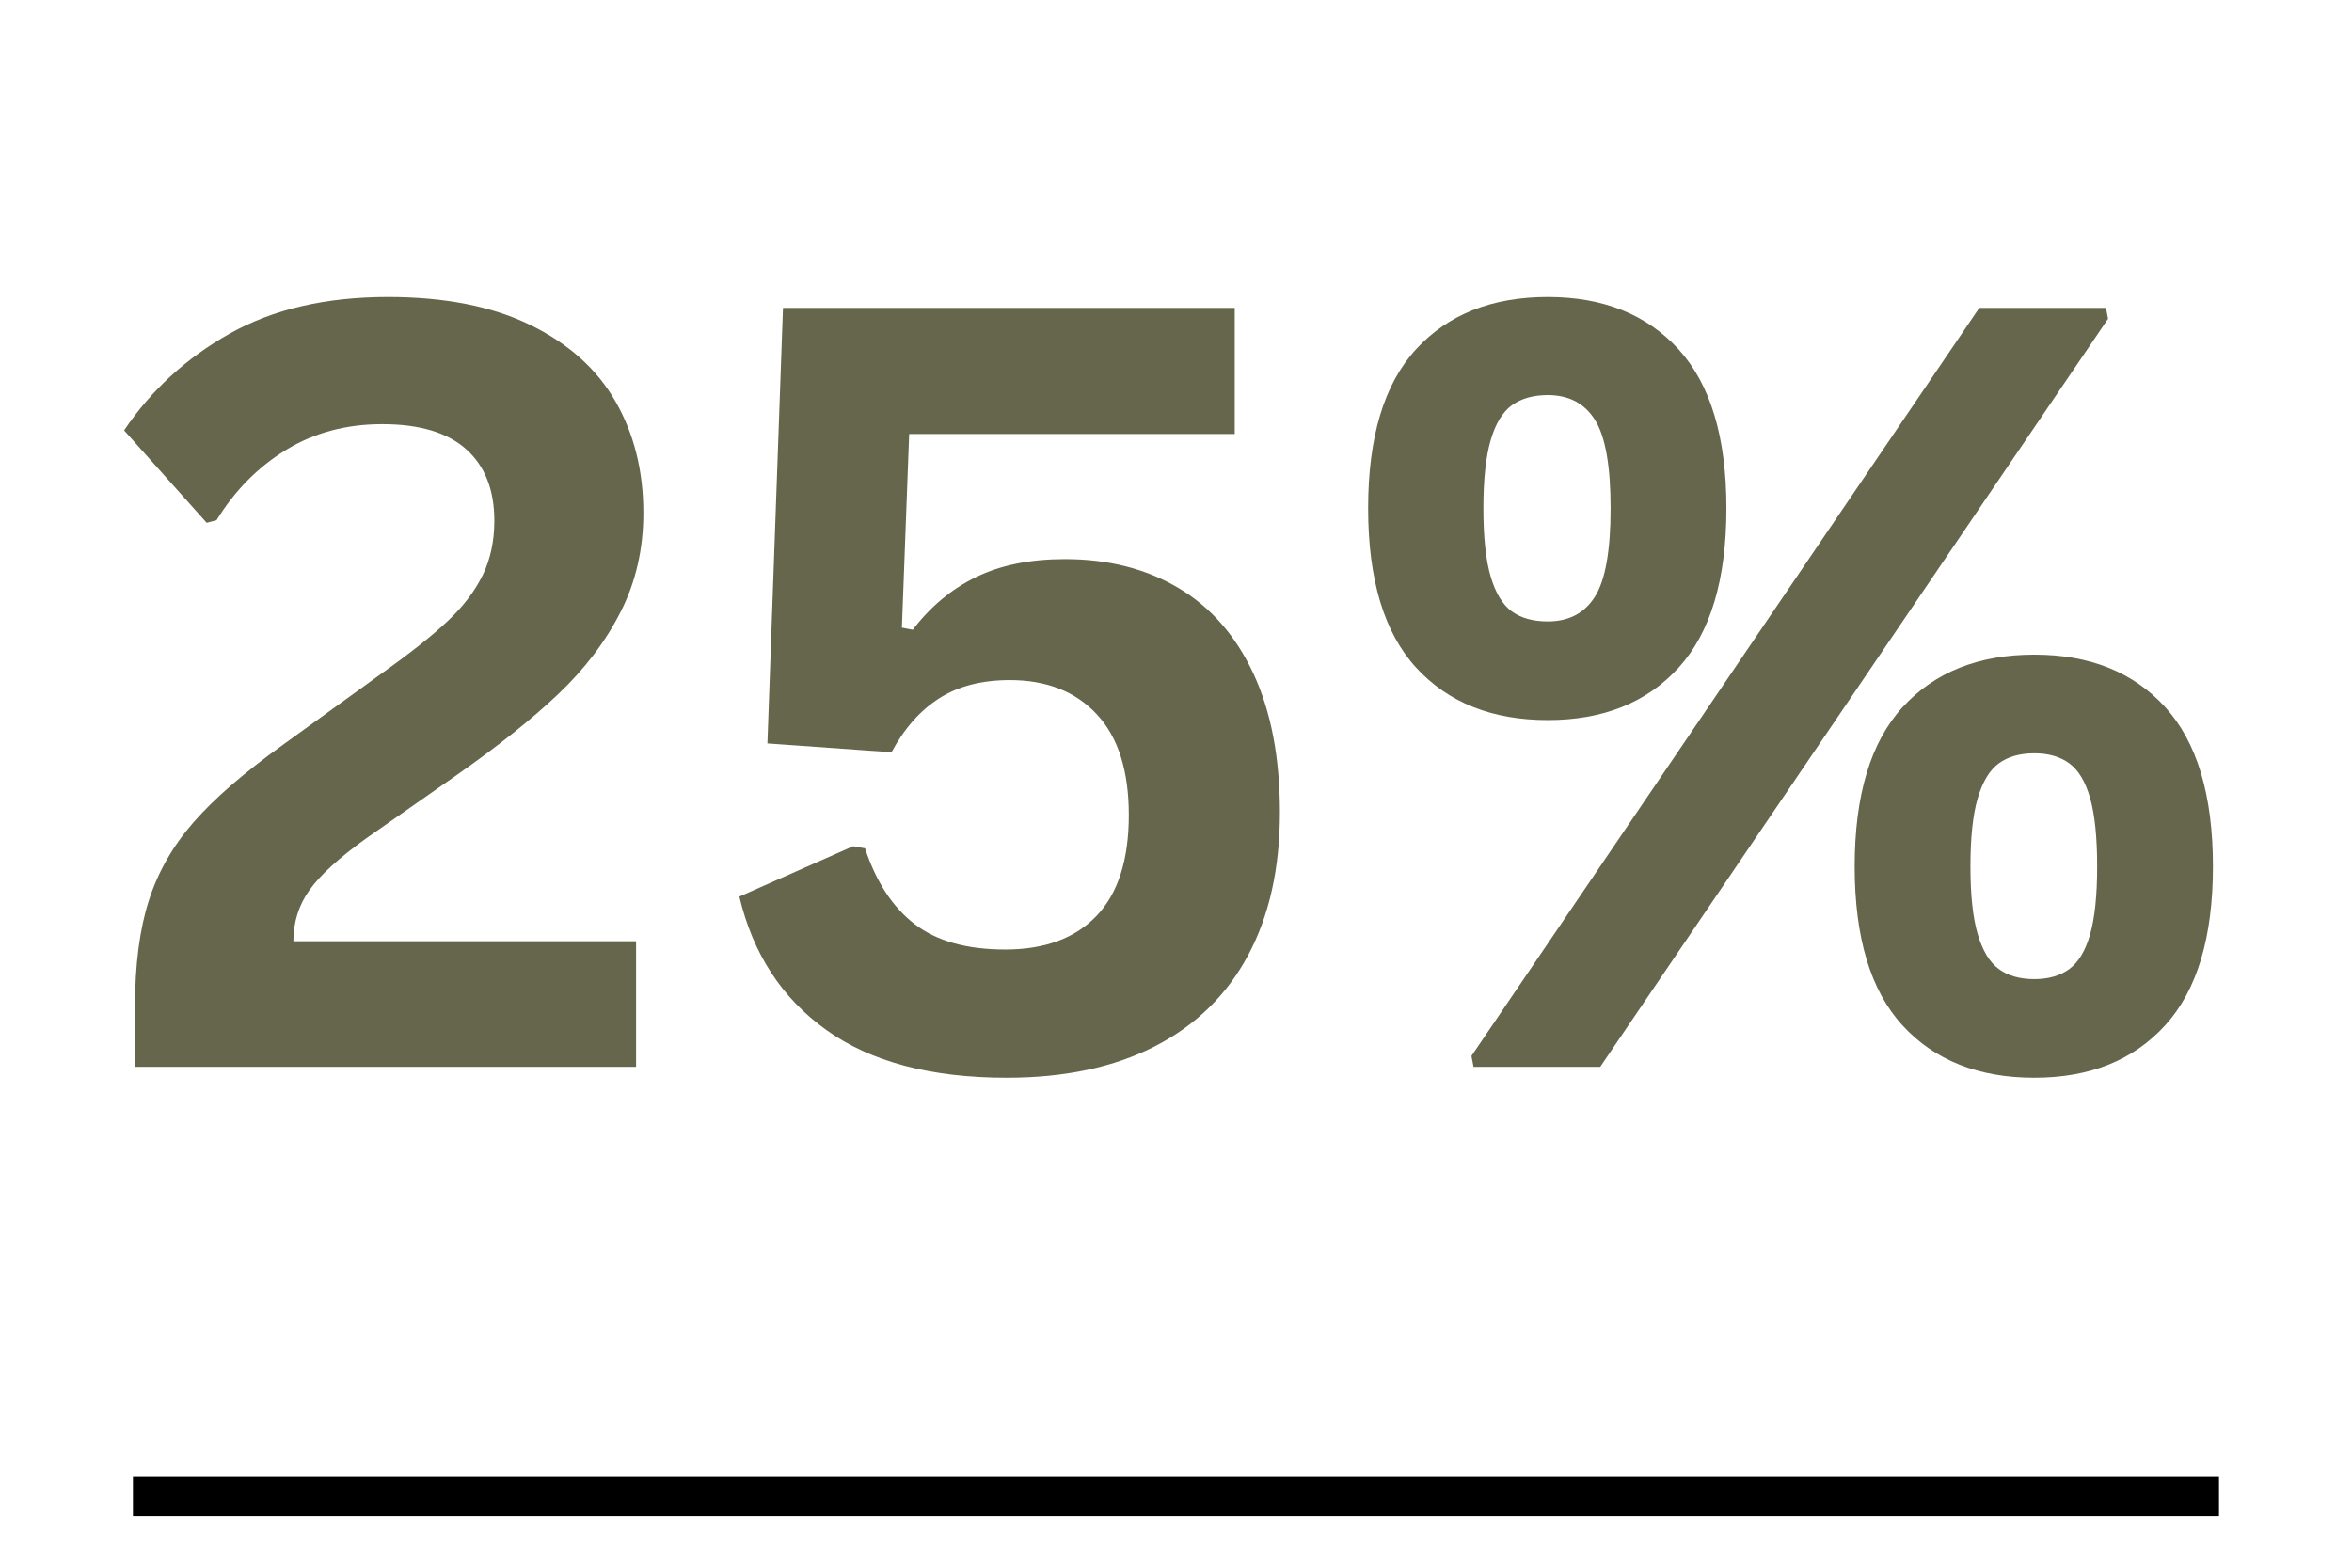 <svg version="1.0" preserveAspectRatio="xMidYMid meet" height="2000" viewBox="0 0 2250 1500" zoomAndPan="magnify" width="3000" xmlns:xlink="http://www.w3.org/1999/xlink" xmlns="http://www.w3.org/2000/svg"><defs><g></g></defs><g fill-opacity="1" fill="#66664d"><g transform="translate(93.887, 1020.798)"><g><path d="M 35.266 -57.625 C 35.266 -97.688 39.648 -131.461 48.422 -158.953 C 57.203 -186.441 71.523 -211.523 91.391 -234.203 C 111.266 -256.891 139.414 -281.316 175.844 -307.484 L 272.703 -377.516 C 299.203 -396.391 319.816 -412.781 334.547 -426.688 C 349.285 -440.602 360.379 -455.176 367.828 -470.406 C 375.285 -485.633 379.016 -503.02 379.016 -522.562 C 379.016 -552.039 370.07 -574.805 352.188 -590.859 C 334.301 -606.922 307.477 -614.953 271.719 -614.953 C 237.27 -614.953 206.633 -606.754 179.812 -590.359 C 152.988 -573.973 130.801 -551.539 113.25 -523.062 L 103.812 -520.578 L 24.844 -609 C 50.664 -647.414 84.359 -678.297 125.922 -701.641 C 167.484 -724.984 217.898 -736.656 277.172 -736.656 C 331.484 -736.656 376.938 -727.711 413.531 -709.828 C 450.125 -691.953 477.281 -667.531 495 -636.562 C 512.719 -605.602 521.578 -570.086 521.578 -530.016 C 521.578 -495.578 514.375 -464.117 499.969 -435.641 C 485.562 -407.16 465.609 -380.832 440.109 -356.656 C 414.609 -332.477 381.988 -306.484 342.25 -278.672 L 256.312 -218.562 C 230.477 -200.02 212.426 -183.547 202.156 -169.141 C 191.895 -154.734 186.766 -138.422 186.766 -120.203 L 514.609 -120.203 L 514.609 0 L 35.266 0 Z M 35.266 -57.625"></path></g></g></g><g fill-opacity="1" fill="#66664d"><g transform="translate(660.607, 1020.798)"><g><path d="M 302.516 10.438 C 229.984 10.438 172.441 -4.797 129.891 -35.266 C 87.336 -65.734 59.602 -108.285 46.688 -162.922 L 155.484 -211.109 L 166.906 -209.125 C 177.5 -177 193.312 -152.82 214.344 -136.594 C 235.375 -120.375 264.266 -112.266 301.016 -112.266 C 338.773 -112.266 367.922 -123.023 388.453 -144.547 C 408.984 -166.078 419.25 -198.203 419.25 -240.922 C 419.25 -283.305 409.062 -315.426 388.688 -337.281 C 368.32 -359.133 340.586 -370.062 305.484 -370.062 C 278.66 -370.062 256.141 -364.266 237.922 -352.672 C 219.711 -341.086 204.484 -323.867 192.234 -301.016 L 73.516 -309.469 L 88.422 -726.219 L 520.578 -726.219 L 520.578 -605.516 L 209.125 -605.516 L 202.172 -420.234 L 212.609 -418.25 C 229.492 -440.438 249.691 -457.242 273.203 -468.672 C 296.711 -480.098 325.023 -485.812 358.141 -485.812 C 399.535 -485.812 435.711 -476.617 466.672 -458.234 C 497.641 -439.859 521.566 -412.539 538.453 -376.281 C 555.348 -340.02 563.797 -295.727 563.797 -243.406 C 563.797 -190.082 553.613 -144.461 533.25 -106.547 C 512.883 -68.629 483.16 -39.648 444.078 -19.609 C 405.004 0.422 357.816 10.438 302.516 10.438 Z M 302.516 10.438"></path></g></g></g><g fill-opacity="1" fill="#66664d"><g transform="translate(1272.526, 1020.798)"><g><path d="M 208.125 -331.812 C 154.812 -331.812 112.836 -348.535 82.203 -381.984 C 51.578 -415.43 36.266 -466.266 36.266 -534.484 C 36.266 -602.703 51.578 -653.453 82.203 -686.734 C 112.836 -720.016 154.812 -736.656 208.125 -736.656 C 261.113 -736.656 302.844 -719.93 333.312 -686.484 C 363.781 -653.035 379.016 -602.367 379.016 -534.484 C 379.016 -466.266 363.781 -415.43 333.312 -381.984 C 302.844 -348.535 261.113 -331.812 208.125 -331.812 Z M 258.297 0 L 137.094 0 L 135.109 -10.438 L 620.922 -726.219 L 742.125 -726.219 L 744.109 -715.797 Z M 208.125 -426.203 C 228.332 -426.203 243.398 -434.148 253.328 -450.047 C 263.266 -465.941 268.234 -494.086 268.234 -534.484 C 268.234 -574.891 263.266 -603.039 253.328 -618.938 C 243.398 -634.832 228.332 -642.781 208.125 -642.781 C 194.219 -642.781 182.789 -639.551 173.844 -633.094 C 164.906 -626.633 158.117 -615.457 153.484 -599.562 C 148.848 -583.664 146.531 -561.973 146.531 -534.484 C 146.531 -506.672 148.848 -484.898 153.484 -469.172 C 158.117 -453.441 164.82 -442.348 173.594 -435.891 C 182.375 -429.43 193.883 -426.203 208.125 -426.203 Z M 673.578 10.438 C 620.254 10.438 578.273 -6.203 547.641 -39.484 C 517.016 -72.766 501.703 -123.516 501.703 -191.734 C 501.703 -259.953 517.016 -310.785 547.641 -344.234 C 578.273 -377.68 620.254 -394.406 673.578 -394.406 C 726.555 -394.406 768.281 -377.68 798.75 -344.234 C 829.219 -310.785 844.453 -259.953 844.453 -191.734 C 844.453 -123.848 829.219 -73.18 798.75 -39.734 C 768.281 -6.285 726.555 10.438 673.578 10.438 Z M 673.578 -83.953 C 687.148 -83.953 698.32 -87.18 707.094 -93.641 C 715.875 -100.098 722.5 -111.191 726.969 -126.922 C 731.438 -142.648 733.672 -164.254 733.672 -191.734 C 733.672 -219.555 731.438 -241.332 726.969 -257.062 C 722.5 -272.789 715.875 -283.883 707.094 -290.344 C 698.32 -296.801 687.148 -300.031 673.578 -300.031 C 659.66 -300.031 648.312 -296.801 639.531 -290.344 C 630.758 -283.883 624.055 -272.789 619.422 -257.062 C 614.785 -241.332 612.469 -219.555 612.469 -191.734 C 612.469 -164.254 614.785 -142.648 619.422 -126.922 C 624.055 -111.191 630.758 -100.098 639.531 -93.641 C 648.312 -87.18 659.66 -83.953 673.578 -83.953 Z M 673.578 -83.953"></path></g></g></g><path stroke-miterlimit="4" stroke-opacity="1" stroke-width="51" stroke="#000000" d="M -0.001 25.5 L 2660.78 25.5" stroke-linejoin="miter" fill="none" transform="matrix(0.75, 0, -0, 0.75, 127.181, 1412.633)" stroke-linecap="butt"></path></svg>